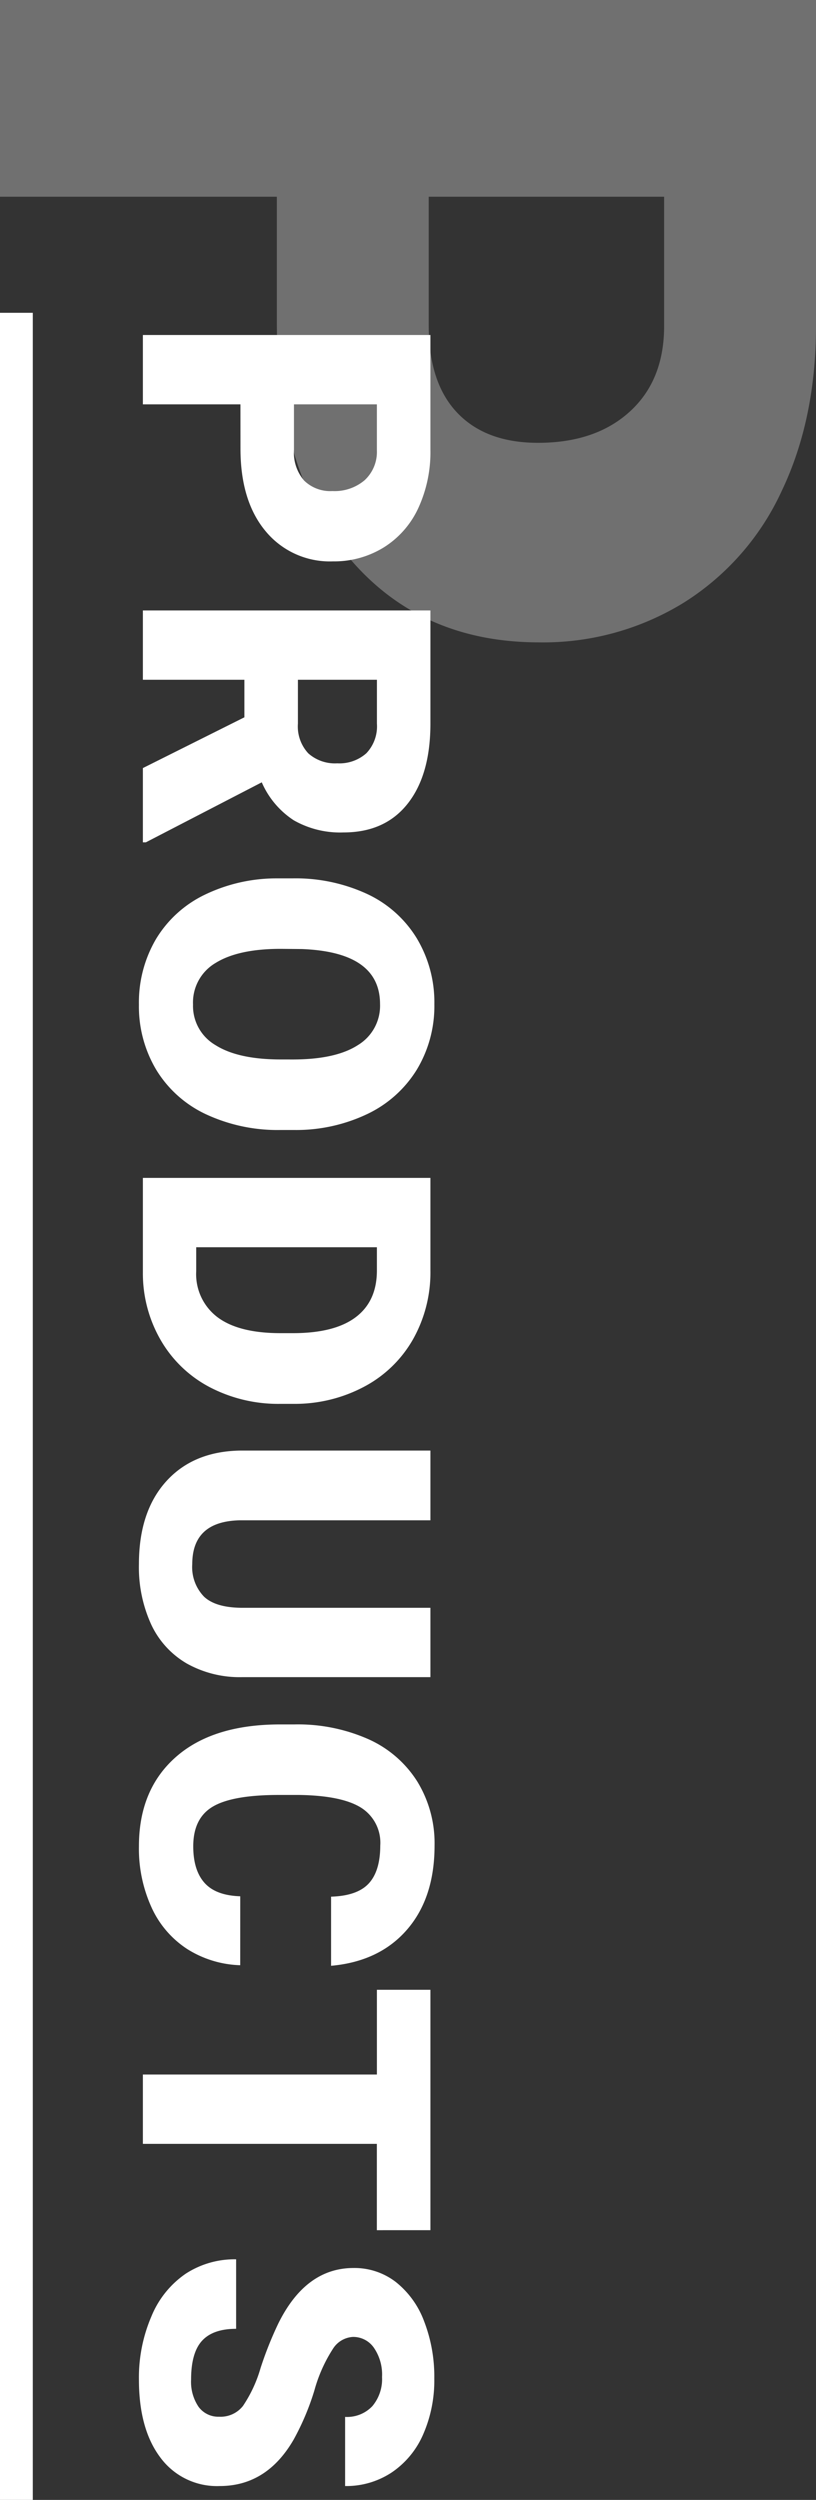 <svg height="457.31" viewBox="0 0 149.297 457.31" width="149.297" xmlns="http://www.w3.org/2000/svg"><rect x="0" y="0" width="149.297" height="457.31" fill="#333333" stroke="none"/><g fill="#fff"><path d="m47.271-50.654v50.654h-35.992v-149.3h59.575q17.124 0 30.3 6.306a47.525 47.525 0 0 1 20.405 17.944 49.006 49.006 0 0 1 7.229 26.4q0 21.841-15.637 34.915t-42.912 13.081zm0-27.788h23.583q10.459 0 15.945-5.229t5.486-14.766q0-10.459-5.64-16.714t-15.381-6.357h-23.993z" opacity=".3" transform="matrix(0 1 -1 0 0 -11.279)"/><path d="m16.657-17.85v17.85h-12.682v-52.609h20.993a24.451 24.451 0 0 1 10.677 2.222 16.747 16.747 0 0 1 7.19 6.323 17.269 17.269 0 0 1 2.547 9.3 15.223 15.223 0 0 1 -5.51 12.3q-5.51 4.607-15.122 4.607zm0-9.792h8.311a7.838 7.838 0 0 0 5.619-1.843 6.847 6.847 0 0 0 1.933-5.2 8.463 8.463 0 0 0 -1.987-5.89 7.037 7.037 0 0 0 -5.42-2.24h-8.456zm57.25 9.069h-6.865v18.573h-12.682v-52.609h20.7q9.358 0 14.634 4.155t5.275 11.743a17.114 17.114 0 0 1 -2.222 9.105 15.776 15.776 0 0 1 -6.947 5.854l10.98 21.21v.542h-13.586zm-6.865-9.792h8.021a7.211 7.211 0 0 0 5.438-1.9 7.322 7.322 0 0 0 1.825-5.293 7.409 7.409 0 0 0 -1.843-5.33 7.143 7.143 0 0 0 -5.42-1.933h-8.021zm82.358 3.144a31.024 31.024 0 0 1 -2.85 13.621 21.1 21.1 0 0 1 -8.112 9.124 22.587 22.587 0 0 1 -11.978 3.2 22.907 22.907 0 0 1 -11.924-3.089 21.061 21.061 0 0 1 -8.112-8.834 30.131 30.131 0 0 1 -3.053-13.188v-2.963a31.161 31.161 0 0 1 2.836-13.64 21.045 21.045 0 0 1 8.13-9.124 22.745 22.745 0 0 1 12.05-3.216 22.523 22.523 0 0 1 11.924 3.18 21.424 21.424 0 0 1 8.149 9.05 30.266 30.266 0 0 1 2.94 13.458zm-12.9-2.2q0-7.841-2.62-11.906a8.4 8.4 0 0 0 -7.5-4.065q-9.539 0-10.081 14.309l-.036 3.866q0 7.732 2.565 11.888a8.39 8.39 0 0 0 7.624 4.155 8.289 8.289 0 0 0 7.407-4.083q2.6-4.083 2.638-11.743zm21.665 27.421v-52.609h16.946a24.928 24.928 0 0 1 12.538 3.162 22.223 22.223 0 0 1 8.69 8.925 26.946 26.946 0 0 1 3.161 12.917v2.421a27.1 27.1 0 0 1 -3.053 12.954 22.319 22.319 0 0 1 -8.6 8.961 24.38 24.38 0 0 1 -12.374 3.269zm12.683-42.817v33.061h4.408a9.866 9.866 0 0 0 8.383-3.884q2.927-3.884 2.927-11.544v-2.276q0-7.624-2.927-11.49t-8.527-3.866zm78.641-9.792v34.435a19.79 19.79 0 0 1 -2.489 10.134 16.151 16.151 0 0 1 -7.154 6.522 25.2 25.2 0 0 1 -11.026 2.241q-9.611 0-15.14-4.986t-5.637-13.658v-34.688h12.757v34.94q.217 8.636 8.021 8.636a7.764 7.764 0 0 0 5.962-2.168q2.023-2.168 2.023-7.046v-34.362zm52.7 34.8a19.213 19.213 0 0 1 -2.963 9.7 17.882 17.882 0 0 1 -7.606 6.522 25.888 25.888 0 0 1 -11.186 2.31q-10.37 0-16.332-6.757t-5.962-19.078v-2.6a31.845 31.845 0 0 1 2.692-13.532 20.4 20.4 0 0 1 7.75-8.961 21.624 21.624 0 0 1 11.707-3.162q9.575 0 15.393 5.041t6.612 13.893h-12.646q-.145-4.806-2.421-6.9t-6.937-2.1a7.576 7.576 0 0 0 -6.937 3.541q-2.2 3.541-2.312 11.31v3.722q0 8.419 2.114 12.032t7.281 3.613q4.372 0 6.685-2.06t2.457-6.54zm48.47-25h-15.79v42.809h-12.686v-42.817h-15.5v-9.792h43.974zm34.125 28.834a5.211 5.211 0 0 0 -1.969-4.336 24.476 24.476 0 0 0 -6.919-3.216 66.383 66.383 0 0 1 -8.094-3.216q-10.226-5.022-10.226-13.8a12.377 12.377 0 0 1 2.547-7.714 16.476 16.476 0 0 1 7.208-5.2 28.052 28.052 0 0 1 10.479-1.861 24.538 24.538 0 0 1 10.171 2.023 16.1 16.1 0 0 1 6.992 5.763 15.05 15.05 0 0 1 2.491 8.532h-12.647a6.36 6.36 0 0 0 -1.969-4.986 7.676 7.676 0 0 0 -5.33-1.771 8.656 8.656 0 0 0 -5.366 1.5 4.6 4.6 0 0 0 -1.969 3.812 4.632 4.632 0 0 0 2.168 3.667 27.34 27.34 0 0 0 7.624 3.4 46.7 46.7 0 0 1 8.961 3.776q8.527 4.914 8.527 13.55a12.846 12.846 0 0 1 -5.2 10.84q-5.205 3.935-14.275 3.935a28.316 28.316 0 0 1 -11.581-2.294 17.46 17.46 0 0 1 -7.8-6.287 16.382 16.382 0 0 1 -2.62-9.2h12.713q0 4.228 2.186 6.233t7.1 2.005a8.162 8.162 0 0 0 4.968-1.355 4.472 4.472 0 0 0 1.827-3.808z" transform="matrix(0 1 -1 0 26.142 57.31)"/><path d="m0 57.221h6v400.089h-6z"/></g></svg>